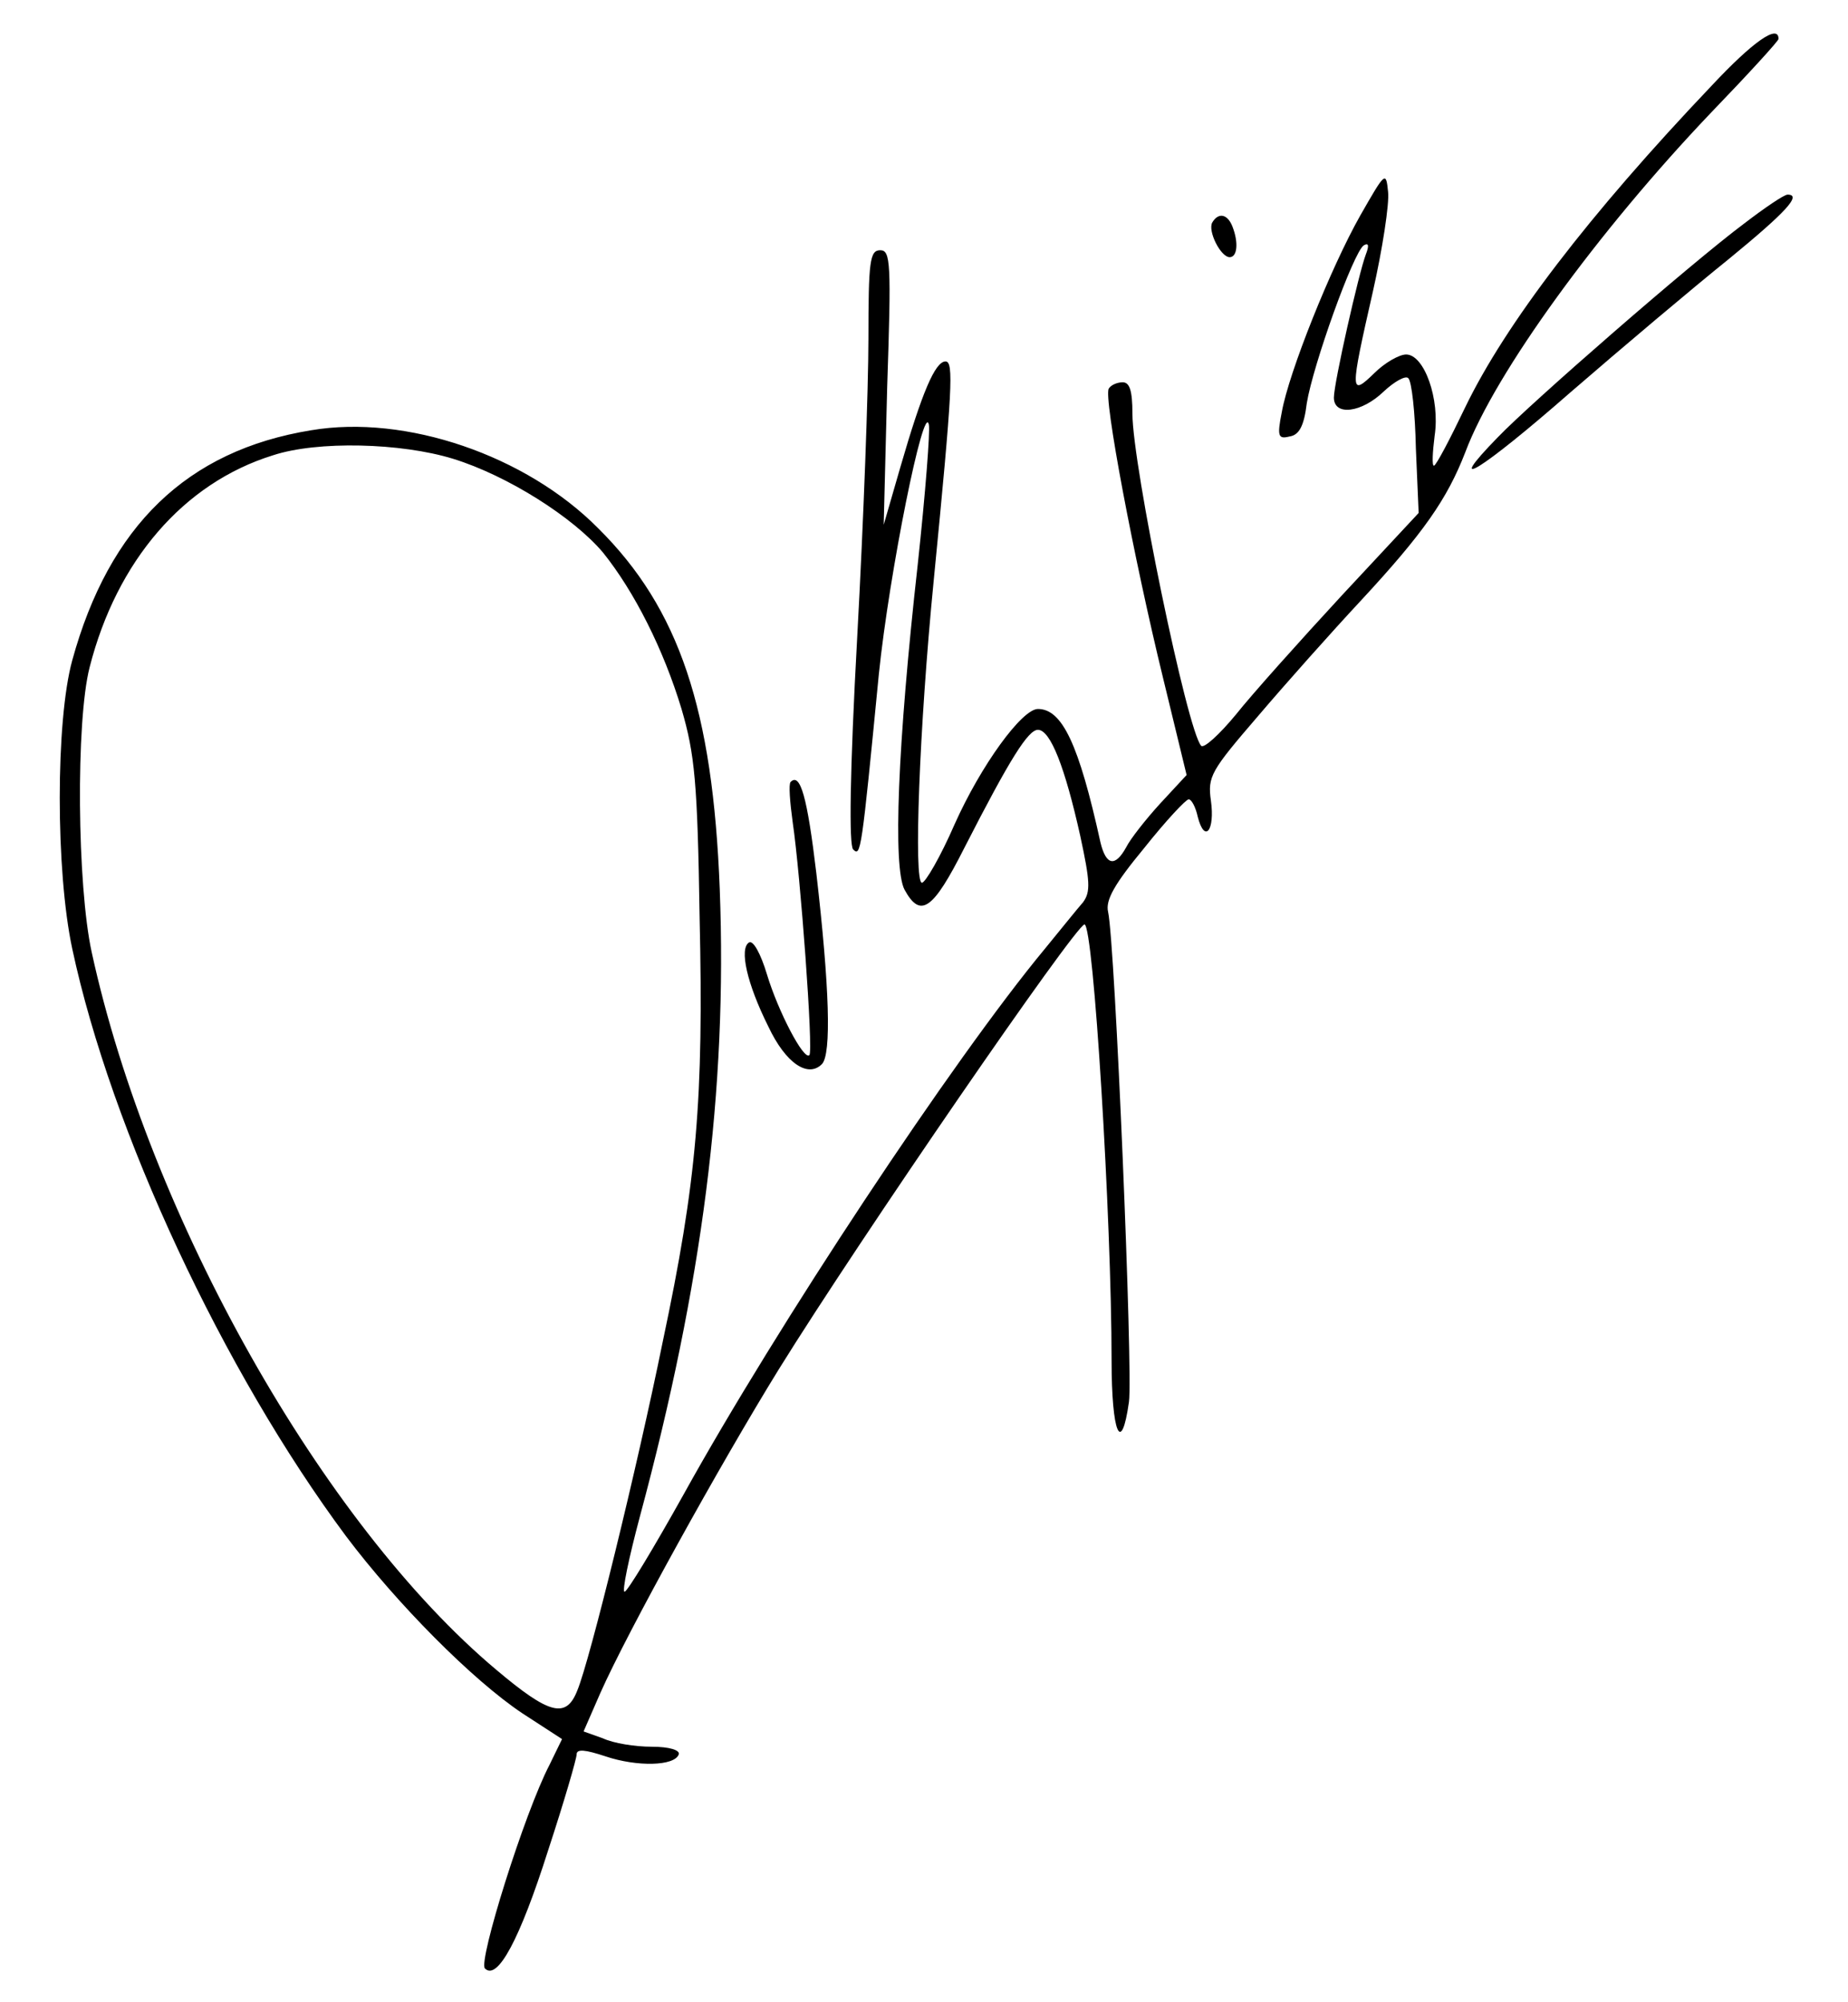 <?xml version="1.0" standalone="no"?>
<!DOCTYPE svg PUBLIC "-//W3C//DTD SVG 20010904//EN"
 "http://www.w3.org/TR/2001/REC-SVG-20010904/DTD/svg10.dtd">
<svg version="1.0" xmlns="http://www.w3.org/2000/svg"
 width="266pt" height="288pt" viewBox="0 0 266 288"
 preserveAspectRatio="xMidYMid meet">
<g transform="translate(0,288) scale(0.1,-0.1)"
fill="#000000" stroke="none">
<path d="M2464 2757 c-177 -186 -297 -343 -355 -463 -22 -46 -42 -84 -45 -84
-3 0 -2 19 1 43 8 53 -15 117 -41 117 -10 0 -31 -12 -46 -27 -35 -34 -35 -28
-2 117 14 62 24 127 22 144 -3 30 -4 29 -40 -34 -42 -74 -103 -226 -113 -283
-7 -35 -5 -39 11 -35 14 2 21 15 25 48 9 55 67 217 82 227 7 4 8 0 3 -13 -10
-26 -46 -185 -46 -206 0 -27 40 -22 72 9 15 14 31 23 35 19 5 -4 10 -50 11
-101 l4 -93 -110 -118 c-61 -66 -130 -143 -153 -172 -24 -29 -46 -49 -50 -45
-20 21 -99 404 -99 478 0 33 -4 45 -14 45 -8 0 -17 -4 -20 -9 -8 -12 36 -244
78 -416 l34 -140 -38 -41 c-21 -23 -43 -51 -49 -63 -16 -29 -29 -26 -37 7 -31
141 -55 192 -90 192 -23 0 -82 -81 -120 -166 -20 -46 -42 -84 -47 -84 -12 0
-4 222 17 435 27 276 29 315 17 315 -15 0 -34 -45 -65 -152 l-24 -83 5 198 c6
179 5 197 -10 197 -15 0 -17 -16 -17 -127 0 -71 -7 -262 -16 -427 -11 -200
-12 -302 -6 -308 11 -11 12 -5 37 252 15 146 65 394 72 359 2 -9 -5 -99 -16
-201 -29 -259 -36 -436 -19 -468 23 -42 41 -29 86 60 66 129 92 170 106 170
18 0 39 -54 61 -153 14 -65 15 -80 4 -95 -8 -9 -32 -39 -55 -67 -132 -159
-386 -543 -520 -785 -43 -77 -81 -140 -85 -140 -4 0 6 48 22 108 90 334 126
614 115 903 -10 258 -58 403 -175 519 -104 105 -277 164 -413 141 -179 -29
-291 -138 -344 -331 -24 -87 -24 -303 0 -415 56 -262 217 -607 394 -845 73
-97 182 -207 254 -255 l57 -37 -18 -37 c-36 -69 -103 -283 -93 -293 18 -18 50
41 91 170 23 70 41 132 41 138 0 8 12 7 42 -3 45 -15 99 -14 105 3 2 6 -13 11
-39 11 -24 0 -55 5 -70 12 l-28 10 24 55 c39 88 173 330 257 466 118 190 427
639 440 640 13 0 39 -425 39 -627 0 -105 14 -138 25 -60 6 41 -20 660 -30 705
-4 17 9 40 52 92 31 39 60 70 64 70 4 0 10 -11 13 -25 10 -39 25 -20 19 23 -5
35 0 43 68 122 40 47 106 121 147 165 91 98 125 147 151 214 43 115 192 319
353 488 54 56 98 104 98 107 0 22 -37 -4 -96 -67z m-1812 -537 c78 -24 173
-84 216 -135 45 -56 87 -139 113 -225 19 -65 23 -105 26 -299 6 -263 -4 -380
-53 -611 -37 -182 -105 -459 -123 -502 -16 -41 -40 -35 -117 30 -249 209 -499
651 -582 1032 -21 96 -23 332 -3 410 39 153 135 265 264 305 64 21 184 18 259
-5z"/>
<path d="M2510 2558 c-75 -56 -306 -257 -354 -307 -81 -83 -24 -48 105 65 74
64 176 150 227 191 83 68 106 93 85 93 -5 0 -33 -19 -63 -42z"/>
<path d="M1745 2560 c-7 -12 12 -50 25 -50 11 0 13 21 4 44 -7 18 -20 21 -29
6z"/>
<path d="M1138 1755 c-3 -3 -1 -29 3 -58 11 -74 30 -330 24 -335 -8 -8 -45 63
-61 116 -9 30 -20 50 -26 46 -14 -9 -3 -59 28 -121 25 -53 57 -74 77 -54 14
14 11 111 -8 275 -13 109 -23 145 -37 131z"/>
</g>
</svg>
